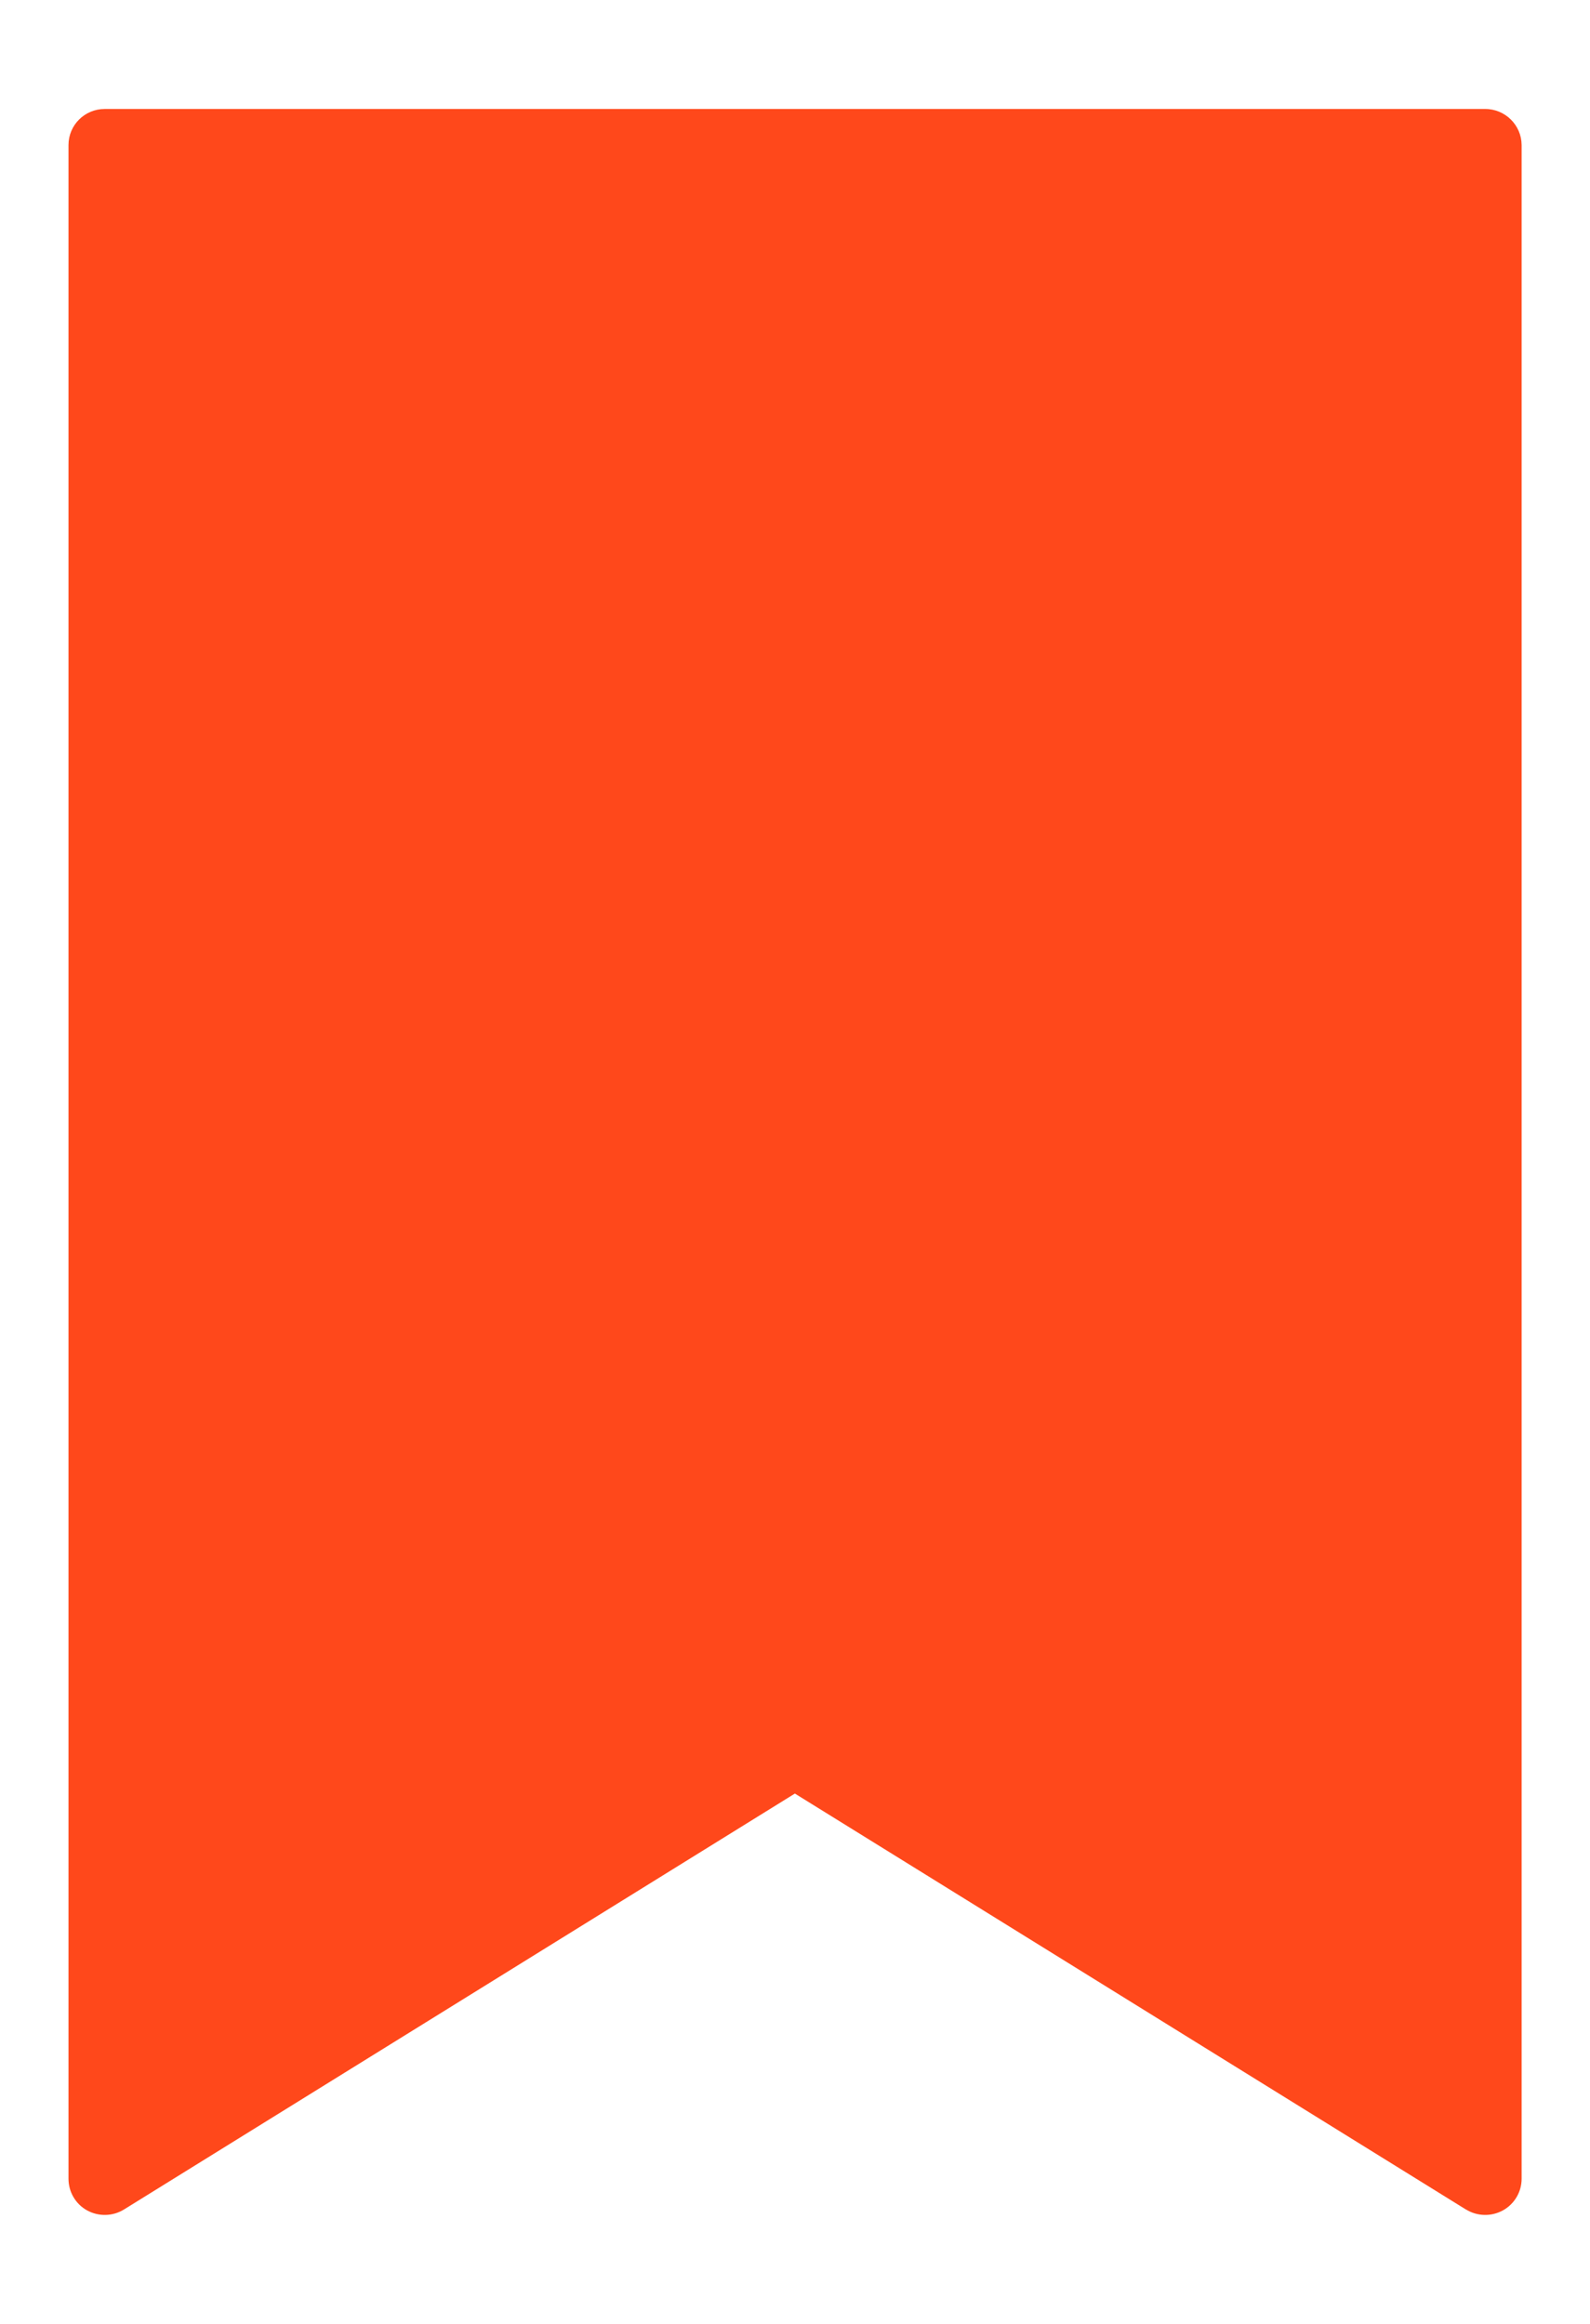 <svg width="13" height="19" viewBox="0 0 13 19" fill="none" xmlns="http://www.w3.org/2000/svg">
<path d="M0.856 0.891C0.692 0.891 0.56 1.023 0.56 1.186V17.813C0.56 17.921 0.618 18.02 0.712 18.072C0.807 18.124 0.922 18.121 1.013 18.065L6.499 14.664L11.986 18.065H11.987C12.078 18.121 12.193 18.124 12.288 18.072C12.382 18.02 12.441 17.921 12.441 17.813V1.186C12.44 1.023 12.306 0.89 12.142 0.891H0.856Z" fill="#FF481B"/>
</svg>
